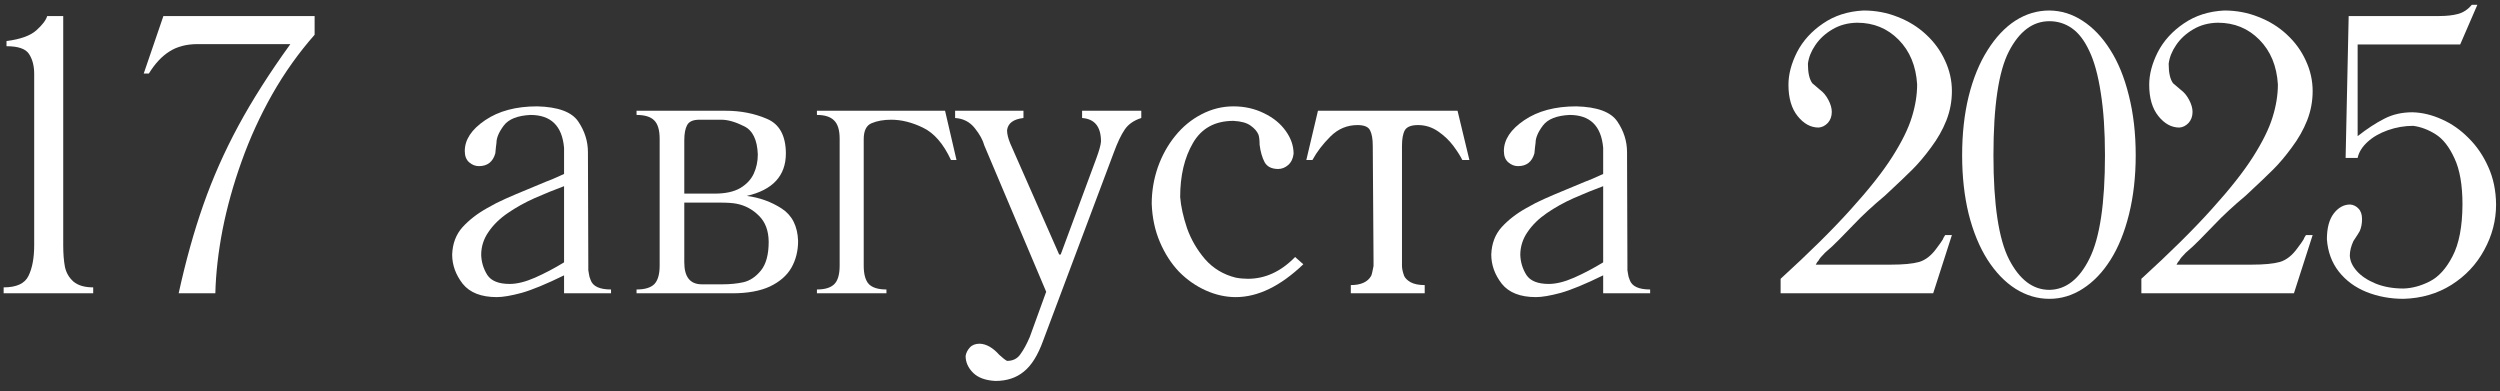 <?xml version="1.0" encoding="UTF-8"?> <svg xmlns="http://www.w3.org/2000/svg" width="179" height="28" viewBox="0 0 179 28" fill="none"><rect x="0" y="0" width="179" height="28" fill="#333333" stroke="none"/><path d="M3.378 1.148H4.527V17.555C4.527 18.165 4.568 18.685 4.65 19.113C4.741 19.533 4.946 19.884 5.265 20.166C5.593 20.439 6.062 20.576 6.673 20.576V21H0.261V20.576C1.182 20.576 1.774 20.303 2.038 19.756C2.312 19.2 2.448 18.466 2.448 17.555V5.291C2.448 4.717 2.325 4.243 2.079 3.869C1.842 3.495 1.305 3.309 0.466 3.309V2.939C1.46 2.812 2.17 2.557 2.599 2.174C3.036 1.782 3.296 1.44 3.378 1.148Z" fill="white"></path><path d="M10.66 5.264H10.291L11.699 1.148H22.527V2.488C21.379 3.792 20.367 5.214 19.492 6.754C18.627 8.285 17.897 9.88 17.305 11.539C16.712 13.189 16.257 14.82 15.938 16.434C15.628 18.038 15.455 19.56 15.418 21H12.793C13.294 18.703 13.882 16.593 14.557 14.67C15.231 12.747 16.065 10.865 17.059 9.023C18.052 7.182 19.296 5.227 20.791 3.158H14.16C13.349 3.158 12.67 3.336 12.123 3.691C11.576 4.038 11.089 4.562 10.66 5.264Z" fill="white"></path><path d="M42.096 10.896L42.123 18.949V19.346C42.141 19.428 42.155 19.51 42.164 19.592C42.182 19.665 42.196 19.738 42.205 19.811C42.223 19.874 42.251 19.952 42.287 20.043C42.442 20.499 42.93 20.727 43.75 20.727V21H40.387V19.715C39.102 20.344 38.085 20.763 37.338 20.973C36.591 21.173 36.003 21.273 35.574 21.273C34.453 21.273 33.638 20.954 33.127 20.316C32.626 19.669 32.375 18.972 32.375 18.225C32.403 17.441 32.649 16.789 33.113 16.27C33.587 15.75 34.175 15.294 34.877 14.902C35.315 14.647 35.752 14.424 36.19 14.232C36.636 14.032 37.183 13.8 37.83 13.535C38.477 13.271 38.892 13.098 39.074 13.016C39.184 12.979 39.357 12.911 39.594 12.81C39.831 12.701 40.095 12.583 40.387 12.455V10.582C40.25 9.014 39.448 8.23 37.981 8.23C37.051 8.276 36.413 8.531 36.066 8.996C35.72 9.461 35.547 9.871 35.547 10.227C35.529 10.327 35.515 10.436 35.506 10.555C35.497 10.673 35.483 10.815 35.465 10.979C35.292 11.589 34.9 11.895 34.289 11.895C34.034 11.895 33.802 11.803 33.592 11.621C33.382 11.439 33.278 11.17 33.278 10.815C33.278 10.003 33.761 9.27 34.727 8.613C35.702 7.948 36.946 7.615 38.459 7.615C39.954 7.652 40.934 8.012 41.399 8.695C41.863 9.379 42.096 10.113 42.096 10.896ZM40.387 13.33C39.676 13.594 38.969 13.882 38.268 14.191C37.575 14.501 36.937 14.857 36.354 15.258C35.779 15.65 35.319 16.101 34.973 16.611C34.626 17.113 34.453 17.66 34.453 18.252C34.471 18.771 34.617 19.25 34.891 19.688C35.173 20.116 35.706 20.33 36.49 20.33C37.019 20.33 37.625 20.18 38.309 19.879C38.992 19.578 39.685 19.213 40.387 18.785V13.33Z" fill="white"></path><path d="M53.466 14.027C54.386 14.146 55.221 14.447 55.968 14.93C56.715 15.413 57.107 16.188 57.144 17.254C57.144 17.965 56.984 18.603 56.665 19.168C56.346 19.724 55.836 20.171 55.134 20.508C54.432 20.836 53.53 21 52.427 21H45.577V20.727C46.17 20.727 46.593 20.599 46.849 20.344C47.104 20.079 47.231 19.637 47.231 19.018V9.939C47.231 9.311 47.099 8.868 46.835 8.613C46.58 8.358 46.161 8.23 45.577 8.23V7.93H51.962C53.028 7.93 54.008 8.121 54.901 8.504C55.804 8.878 56.26 9.702 56.269 10.979C56.269 12.583 55.334 13.599 53.466 14.027ZM48.995 14.506V18.785C48.995 19.833 49.414 20.357 50.253 20.357H51.73C52.276 20.357 52.778 20.307 53.233 20.207C53.698 20.098 54.113 19.82 54.478 19.373C54.851 18.917 55.038 18.229 55.038 17.309C55.029 16.516 54.797 15.896 54.341 15.449C53.885 14.993 53.352 14.706 52.741 14.588C52.477 14.533 52.067 14.506 51.511 14.506H48.995ZM48.995 13.863H51.169C51.935 13.863 52.545 13.731 53.001 13.467C53.457 13.193 53.78 12.847 53.972 12.428C54.163 12.008 54.259 11.553 54.259 11.06C54.222 10.012 53.894 9.338 53.275 9.037C52.655 8.727 52.112 8.572 51.648 8.572H50.075C49.629 8.572 49.337 8.7 49.2 8.955C49.064 9.201 48.995 9.566 48.995 10.049V13.863Z" fill="white"></path><path d="M68.486 11.457H68.09C67.552 10.3 66.887 9.529 66.094 9.146C65.31 8.764 64.549 8.572 63.811 8.572C63.273 8.572 62.808 8.654 62.416 8.818C62.033 8.973 61.842 9.356 61.842 9.967V19.018C61.842 19.637 61.965 20.079 62.211 20.344C62.466 20.599 62.886 20.727 63.469 20.727V21H58.492V20.727C59.066 20.727 59.481 20.599 59.736 20.344C59.992 20.088 60.119 19.646 60.119 19.018V9.939C60.119 9.32 59.987 8.882 59.723 8.627C59.468 8.363 59.057 8.23 58.492 8.23V7.93H67.666L68.486 11.457Z" fill="white"></path><path d="M77.478 7.93H81.716V8.449C81.178 8.622 80.782 8.9 80.526 9.283C80.271 9.657 80.011 10.204 79.747 10.924L74.689 24.391C74.315 25.43 73.855 26.168 73.308 26.605C72.77 27.052 72.091 27.275 71.27 27.275C70.56 27.239 70.026 27.043 69.671 26.688C69.315 26.332 69.138 25.931 69.138 25.484C69.174 25.266 69.274 25.065 69.439 24.883C69.603 24.701 69.84 24.609 70.149 24.609C70.623 24.628 71.088 24.892 71.544 25.402C71.79 25.63 71.977 25.776 72.105 25.84C72.524 25.84 72.843 25.68 73.061 25.361C73.289 25.051 73.513 24.641 73.731 24.131L74.907 20.891L70.478 10.418C70.377 10.035 70.149 9.62 69.794 9.174C69.439 8.727 68.969 8.486 68.386 8.449V7.93H73.28V8.449C72.56 8.531 72.168 8.823 72.105 9.324C72.105 9.589 72.182 9.908 72.337 10.281L75.837 18.225H75.946L78.489 11.361C78.699 10.796 78.813 10.386 78.831 10.131C78.831 9.074 78.38 8.513 77.478 8.449V7.93Z" fill="white"></path><path d="M93.318 18.922C91.678 20.49 90.064 21.273 88.478 21.273C87.758 21.273 87.043 21.114 86.332 20.795C85.621 20.476 84.983 20.029 84.418 19.455C83.862 18.872 83.406 18.165 83.051 17.336C82.695 16.506 82.499 15.591 82.463 14.588C82.463 13.695 82.609 12.824 82.9 11.977C83.201 11.129 83.616 10.382 84.144 9.734C84.673 9.078 85.297 8.563 86.017 8.189C86.747 7.807 87.512 7.615 88.314 7.615C89.107 7.615 89.837 7.779 90.502 8.107C91.167 8.426 91.687 8.85 92.061 9.379C92.434 9.898 92.621 10.441 92.621 11.006C92.585 11.343 92.457 11.612 92.238 11.812C92.019 12.004 91.773 12.1 91.5 12.1C91.035 12.091 90.716 11.926 90.543 11.607C90.37 11.279 90.251 10.865 90.188 10.363C90.188 10.044 90.16 9.803 90.105 9.639C90.005 9.402 89.818 9.188 89.545 8.996C89.272 8.796 88.861 8.682 88.314 8.654C86.993 8.654 86.027 9.183 85.416 10.24C84.805 11.288 84.5 12.578 84.5 14.109C84.555 14.784 84.719 15.527 84.992 16.338C85.275 17.14 85.703 17.878 86.277 18.553C86.861 19.218 87.594 19.66 88.478 19.879C88.761 19.934 89.053 19.961 89.353 19.961C90.593 19.961 91.719 19.441 92.73 18.402L93.318 18.922Z" fill="white"></path><path d="M96.718 21V20.412C97.447 20.412 97.934 20.189 98.181 19.742C98.217 19.651 98.249 19.533 98.276 19.387C98.304 19.241 98.326 19.127 98.345 19.045V18.648L98.29 10.445C98.29 9.953 98.226 9.584 98.099 9.338C97.98 9.083 97.679 8.955 97.196 8.955C96.449 8.955 95.802 9.229 95.255 9.775C94.708 10.322 94.28 10.883 93.97 11.457H93.532L94.366 7.93H104.36L105.208 11.457H104.702C104.565 11.175 104.351 10.837 104.06 10.445C103.768 10.053 103.403 9.707 102.966 9.406C102.528 9.105 102.05 8.955 101.53 8.955C101.047 8.955 100.733 9.078 100.587 9.324C100.45 9.57 100.382 9.944 100.382 10.445V19.045C100.382 19.227 100.432 19.46 100.532 19.742C100.596 19.906 100.751 20.061 100.997 20.207C101.252 20.344 101.589 20.412 102.009 20.412V21H96.718Z" fill="white"></path><path d="M116.496 10.896L116.523 18.949V19.346C116.542 19.428 116.555 19.51 116.564 19.592C116.583 19.665 116.596 19.738 116.605 19.811C116.624 19.874 116.651 19.952 116.687 20.043C116.842 20.499 117.33 20.727 118.15 20.727V21H114.787V19.715C113.502 20.344 112.486 20.763 111.738 20.973C110.991 21.173 110.403 21.273 109.975 21.273C108.853 21.273 108.038 20.954 107.527 20.316C107.026 19.669 106.775 18.972 106.775 18.225C106.803 17.441 107.049 16.789 107.514 16.27C107.988 15.75 108.575 15.294 109.277 14.902C109.715 14.647 110.152 14.424 110.59 14.232C111.036 14.032 111.583 13.8 112.23 13.535C112.877 13.271 113.292 13.098 113.475 13.016C113.584 12.979 113.757 12.911 113.994 12.81C114.231 12.701 114.495 12.583 114.787 12.455V10.582C114.65 9.014 113.848 8.23 112.381 8.23C111.451 8.276 110.813 8.531 110.467 8.996C110.12 9.461 109.947 9.871 109.947 10.227C109.929 10.327 109.915 10.436 109.906 10.555C109.897 10.673 109.883 10.815 109.865 10.979C109.692 11.589 109.3 11.895 108.689 11.895C108.434 11.895 108.202 11.803 107.992 11.621C107.782 11.439 107.678 11.17 107.678 10.815C107.678 10.003 108.161 9.27 109.127 8.613C110.102 7.948 111.346 7.615 112.859 7.615C114.354 7.652 115.334 8.012 115.799 8.695C116.264 9.379 116.496 10.113 116.496 10.896ZM114.787 13.33C114.076 13.594 113.37 13.882 112.668 14.191C111.975 14.501 111.337 14.857 110.754 15.258C110.18 15.65 109.719 16.101 109.373 16.611C109.027 17.113 108.853 17.66 108.853 18.252C108.872 18.771 109.017 19.25 109.291 19.688C109.573 20.116 110.107 20.33 110.891 20.33C111.419 20.33 112.025 20.18 112.709 19.879C113.392 19.578 114.085 19.213 114.787 18.785V13.33Z" fill="white"></path><path d="M139.277 16.83H139.756L138.416 21H127.492V19.961C129.534 18.102 131.206 16.447 132.51 14.998C133.822 13.549 134.816 12.291 135.49 11.225C136.174 10.149 136.638 9.206 136.885 8.395C137.14 7.583 137.267 6.799 137.267 6.043C137.185 4.721 136.743 3.655 135.941 2.844C135.139 2.033 134.15 1.627 132.974 1.627C132.309 1.636 131.717 1.796 131.197 2.105C130.687 2.406 130.281 2.78 129.98 3.227C129.68 3.664 129.502 4.111 129.447 4.566C129.447 5.214 129.552 5.678 129.762 5.961C129.816 6.016 129.907 6.093 130.035 6.193C130.163 6.294 130.258 6.376 130.322 6.439C130.55 6.604 130.746 6.84 130.91 7.15C131.074 7.46 131.156 7.747 131.156 8.012C131.156 8.331 131.06 8.595 130.869 8.805C130.678 9.005 130.459 9.115 130.213 9.133C129.648 9.133 129.146 8.859 128.709 8.312C128.271 7.766 128.053 7.018 128.053 6.07C128.053 5.323 128.258 4.544 128.668 3.732C129.087 2.921 129.707 2.238 130.527 1.682C131.347 1.117 132.314 0.807 133.426 0.752C134.301 0.752 135.121 0.907 135.887 1.217C136.661 1.518 137.336 1.937 137.91 2.475C138.493 3.012 138.944 3.632 139.263 4.334C139.592 5.036 139.756 5.765 139.756 6.521C139.756 7.251 139.624 7.952 139.359 8.627C139.095 9.292 138.73 9.935 138.265 10.555C137.81 11.175 137.368 11.699 136.939 12.127C136.52 12.546 135.864 13.171 134.971 14C134.068 14.757 133.321 15.449 132.728 16.078C132.327 16.488 131.972 16.853 131.662 17.172C131.352 17.491 131.024 17.796 130.678 18.088C130.413 18.352 130.258 18.539 130.213 18.648C130.149 18.703 130.081 18.803 130.008 18.949H135.381C136.274 18.949 136.948 18.885 137.404 18.758C137.869 18.621 138.288 18.293 138.662 17.773C138.89 17.473 139.04 17.259 139.113 17.131C139.122 17.076 139.177 16.976 139.277 16.83Z" fill="white"></path><path d="M140.489 11.115C140.489 9.584 140.644 8.18 140.954 6.904C141.273 5.619 141.724 4.516 142.307 3.596C142.891 2.666 143.556 1.96 144.303 1.477C145.06 0.993 145.871 0.752 146.737 0.752C147.585 0.761 148.378 1.007 149.116 1.49C149.863 1.973 150.52 2.661 151.085 3.555C151.659 4.448 152.106 5.542 152.425 6.836C152.753 8.13 152.917 9.557 152.917 11.115C152.917 12.637 152.757 14.046 152.438 15.34C152.119 16.625 151.677 17.714 151.112 18.607C150.547 19.501 149.886 20.189 149.13 20.672C148.382 21.155 147.585 21.396 146.737 21.396C145.88 21.396 145.069 21.155 144.303 20.672C143.547 20.189 142.877 19.491 142.294 18.58C141.719 17.669 141.273 16.579 140.954 15.312C140.644 14.037 140.489 12.637 140.489 11.115ZM142.731 11.115C142.731 14.633 143.105 17.122 143.852 18.58C144.6 20.029 145.561 20.754 146.737 20.754C147.922 20.736 148.879 19.988 149.608 18.512C150.346 17.035 150.716 14.57 150.716 11.115C150.716 9.383 150.615 7.893 150.415 6.645C150.223 5.387 149.95 4.389 149.594 3.65C149.248 2.903 148.833 2.361 148.35 2.023C147.867 1.686 147.33 1.518 146.737 1.518C145.552 1.518 144.586 2.238 143.839 3.678C143.1 5.109 142.731 7.588 142.731 11.115Z" fill="white"></path><path d="M165.107 16.83H165.586L164.246 21H153.322V19.961C155.364 18.102 157.036 16.447 158.34 14.998C159.652 13.549 160.646 12.291 161.32 11.225C162.004 10.149 162.468 9.206 162.715 8.395C162.97 7.583 163.097 6.799 163.097 6.043C163.015 4.721 162.573 3.655 161.771 2.844C160.969 2.033 159.98 1.627 158.804 1.627C158.139 1.636 157.547 1.796 157.027 2.105C156.517 2.406 156.111 2.78 155.81 3.227C155.51 3.664 155.332 4.111 155.277 4.566C155.277 5.214 155.382 5.678 155.592 5.961C155.646 6.016 155.737 6.093 155.865 6.193C155.993 6.294 156.088 6.376 156.152 6.439C156.38 6.604 156.576 6.84 156.74 7.15C156.904 7.46 156.986 7.747 156.986 8.012C156.986 8.331 156.89 8.595 156.699 8.805C156.508 9.005 156.289 9.115 156.043 9.133C155.478 9.133 154.976 8.859 154.539 8.312C154.101 7.766 153.883 7.018 153.883 6.07C153.883 5.323 154.088 4.544 154.498 3.732C154.917 2.921 155.537 2.238 156.357 1.682C157.177 1.117 158.144 0.807 159.256 0.752C160.131 0.752 160.951 0.907 161.717 1.217C162.491 1.518 163.166 1.937 163.74 2.475C164.323 3.012 164.774 3.632 165.093 4.334C165.422 5.036 165.586 5.765 165.586 6.521C165.586 7.251 165.454 7.952 165.189 8.627C164.925 9.292 164.56 9.935 164.095 10.555C163.64 11.175 163.198 11.699 162.769 12.127C162.35 12.546 161.694 13.171 160.801 14C159.898 14.757 159.151 15.449 158.558 16.078C158.157 16.488 157.802 16.853 157.492 17.172C157.182 17.491 156.854 17.796 156.508 18.088C156.243 18.352 156.088 18.539 156.043 18.648C155.979 18.703 155.911 18.803 155.838 18.949H161.211C162.104 18.949 162.778 18.885 163.234 18.758C163.699 18.621 164.118 18.293 164.492 17.773C164.72 17.473 164.87 17.259 164.943 17.131C164.952 17.076 165.007 16.976 165.107 16.83Z" fill="white"></path><path d="M176.983 0.342H177.38L176.149 3.186H168.807V9.748C169.482 9.219 170.115 8.805 170.708 8.504C171.3 8.194 171.975 8.039 172.731 8.039C173.433 8.057 174.135 8.226 174.837 8.545C175.538 8.855 176.176 9.301 176.751 9.885C177.334 10.459 177.803 11.147 178.159 11.949C178.523 12.751 178.71 13.649 178.719 14.643C178.719 15.782 178.437 16.866 177.872 17.896C177.316 18.926 176.532 19.76 175.52 20.398C174.518 21.027 173.374 21.36 172.089 21.396C171.141 21.396 170.257 21.232 169.436 20.904C168.625 20.576 167.964 20.088 167.454 19.441C166.952 18.794 166.67 18.024 166.606 17.131C166.606 16.329 166.77 15.713 167.098 15.285C167.426 14.857 167.818 14.643 168.274 14.643C168.502 14.661 168.698 14.757 168.862 14.93C169.035 15.103 169.122 15.354 169.122 15.682C169.122 16.01 169.067 16.297 168.958 16.543C168.903 16.652 168.753 16.889 168.507 17.254C168.333 17.628 168.247 17.979 168.247 18.307C168.265 18.689 168.434 19.059 168.753 19.414C169.072 19.77 169.518 20.066 170.092 20.303C170.676 20.54 171.341 20.658 172.089 20.658C172.708 20.64 173.333 20.471 173.962 20.152C174.6 19.833 175.147 19.232 175.602 18.348C176.067 17.463 176.304 16.229 176.313 14.643C176.313 13.248 176.122 12.145 175.739 11.334C175.365 10.514 174.914 9.939 174.385 9.611C173.866 9.283 173.333 9.083 172.786 9.01C172.166 9.01 171.56 9.115 170.967 9.324C170.375 9.534 169.887 9.816 169.505 10.172C169.122 10.527 168.889 10.906 168.807 11.307H167.946L168.165 1.148H174.659C175.178 1.148 175.625 1.098 175.999 0.998C176.372 0.898 176.701 0.679 176.983 0.342Z" fill="white"></path></svg> 
